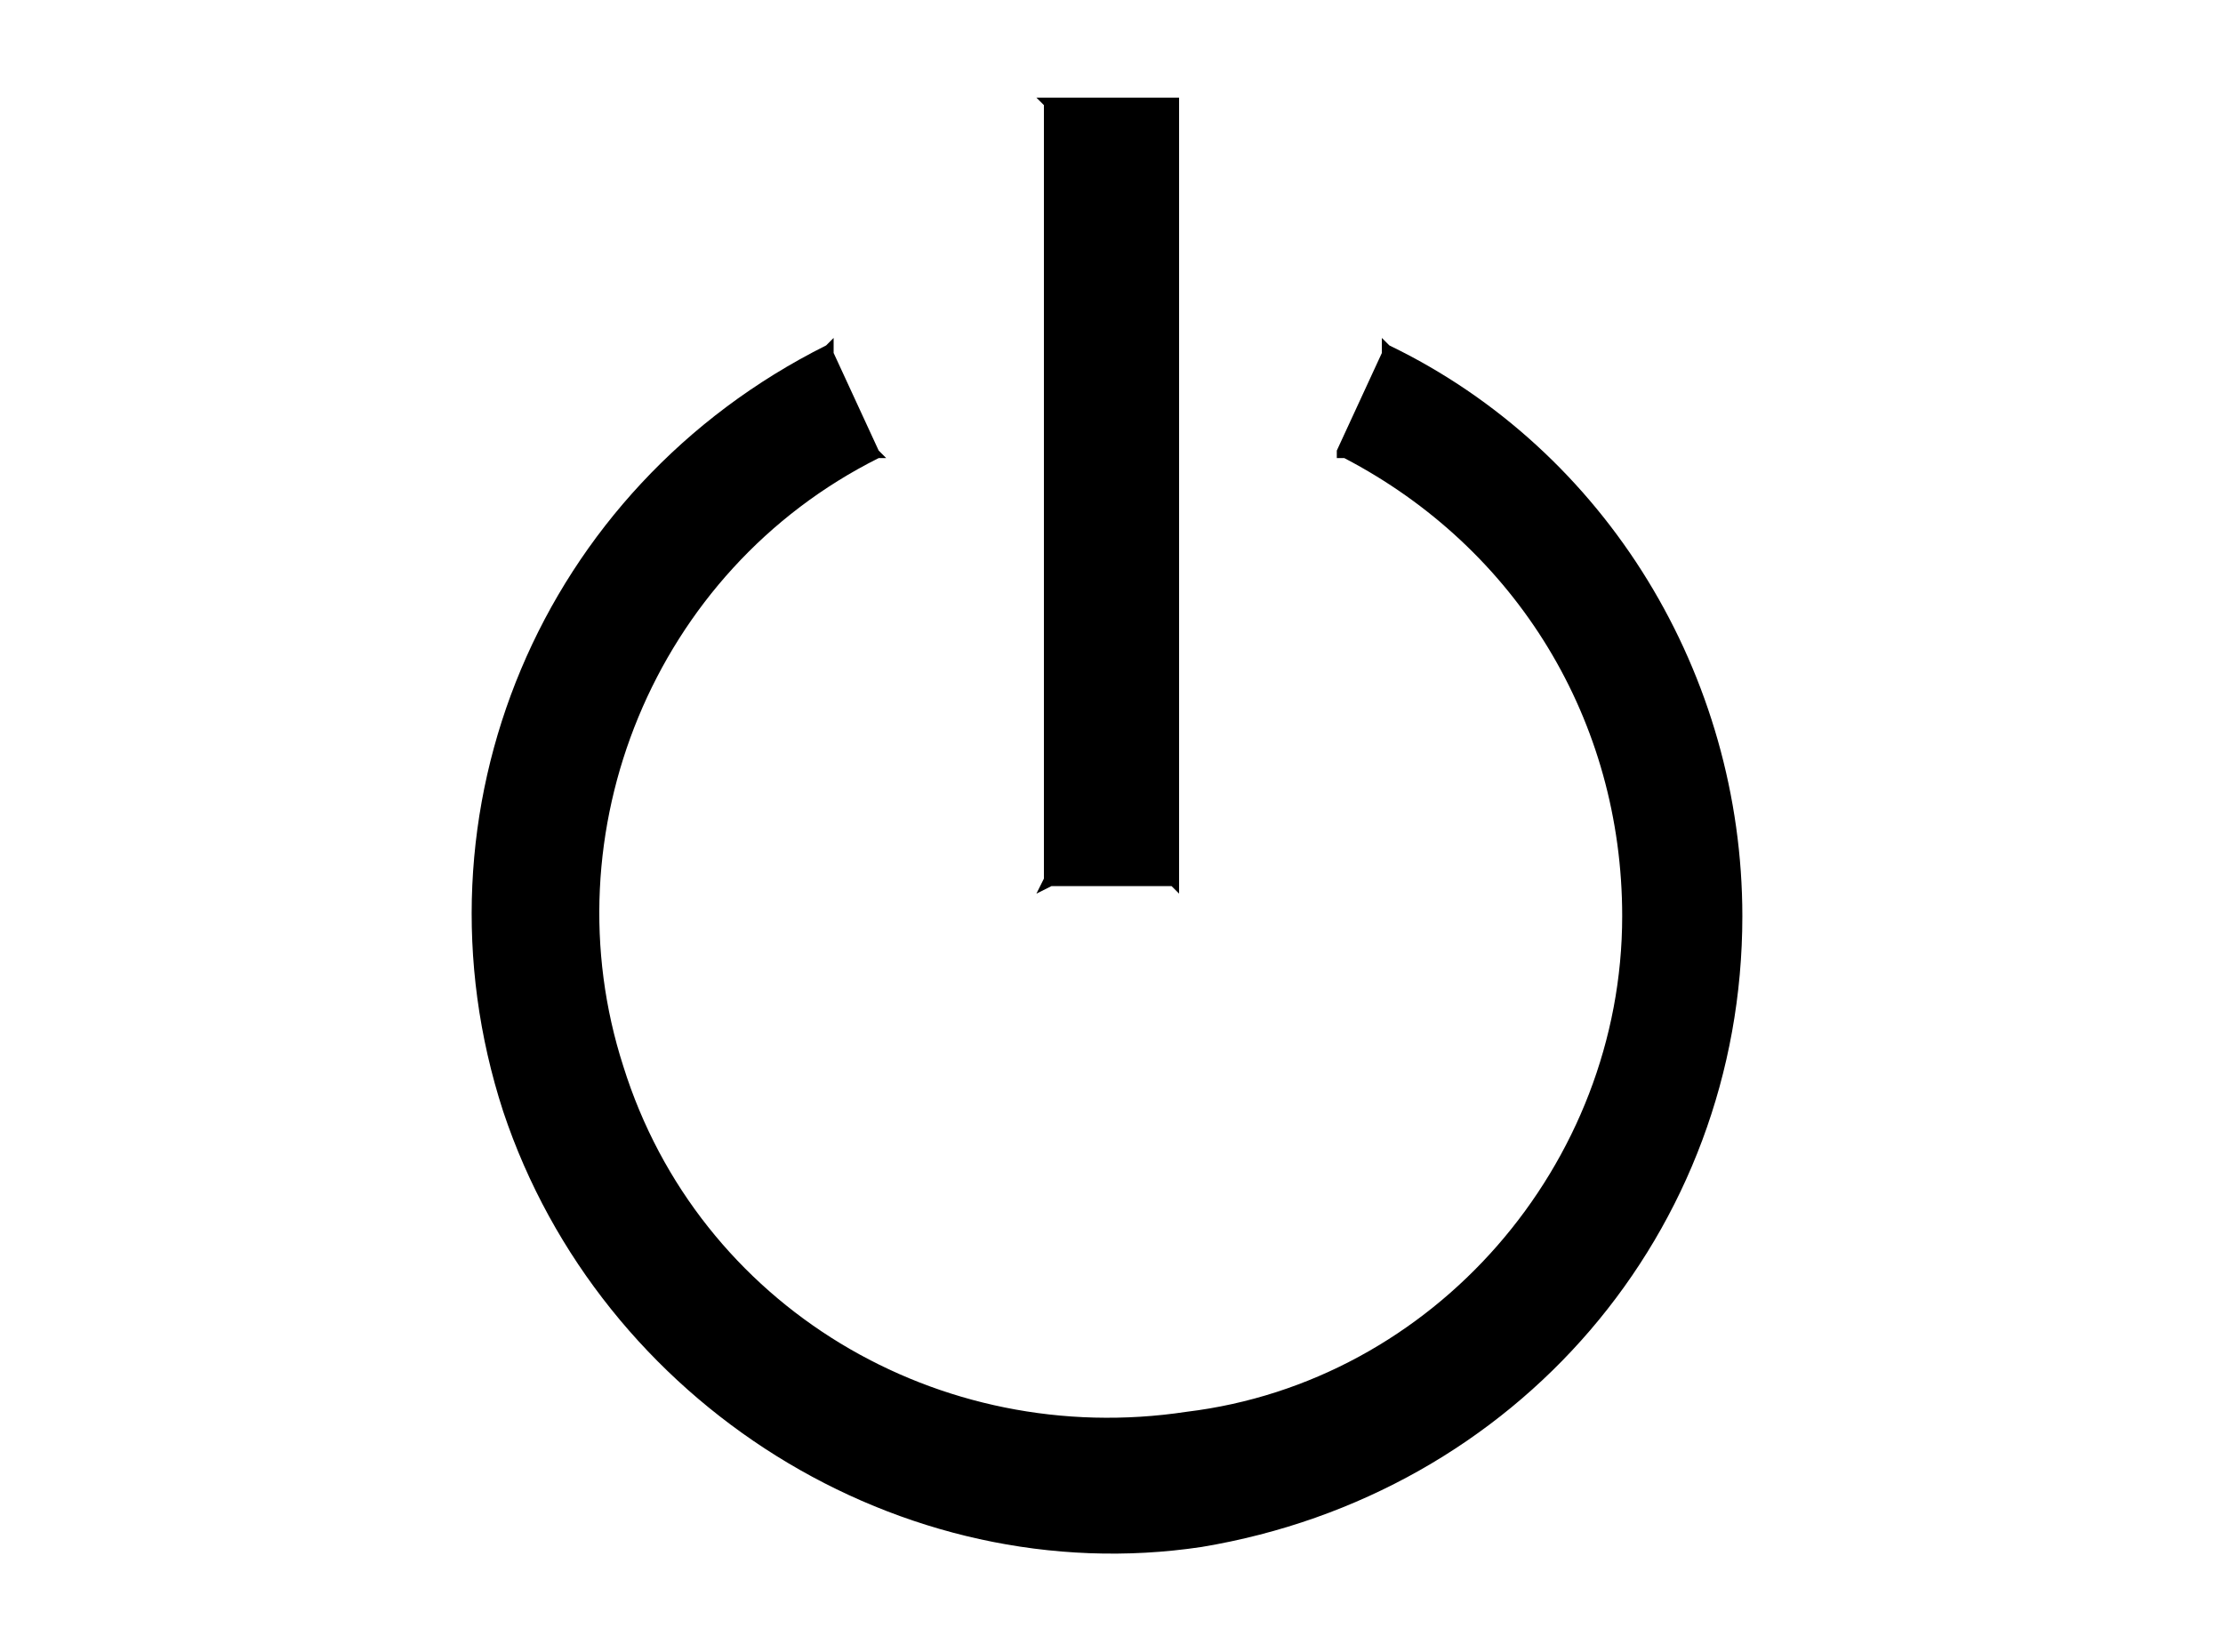 <?xml version="1.0" encoding="utf-8"?>
<!-- Generator: Adobe Illustrator 16.0.0, SVG Export Plug-In . SVG Version: 6.00 Build 0)  -->
<!DOCTYPE svg PUBLIC "-//W3C//DTD SVG 1.1//EN" "http://www.w3.org/Graphics/SVG/1.1/DTD/svg11.dtd">
<svg version="1.1" id="レイヤー_1" xmlns="http://www.w3.org/2000/svg" xmlns:xlink="http://www.w3.org/1999/xlink" x="0px"
	 y="0px" width="29.6px" height="22px" viewBox="0 0 29.6 22" style="enable-background:new 0 0 29.6 22;" xml:space="preserve">
<style type="text/css">
<![CDATA[
	.st0{fill:none;}
]]>
</style>
<g>
	<polygon points="15.6,1.3 15.7,1.3 15.7,1.4 15.7,11.7 15.7,11.9 15.6,11.8 14,11.8 13.8,11.9 13.9,11.7 13.9,1.4 13.8,1.3 14,1.3 
			"/>
	<path d="M21.6,12.2c0-2.6-1.4-4.9-3.7-6.1l-0.1,0L17.8,6l0.6-1.3l0-0.2l0.1,0.1c2.9,1.4,4.7,4.4,4.7,7.6c0,4.2-3,7.7-7.2,8.4
		C12,21.2,8,18.7,6.7,14.8c-1.3-4,0.5-8.3,4.3-10.2l0.1-0.1l0,0.2L11.7,6l0.1,0.1l-0.1,0c-3,1.5-4.4,5-3.4,8.1
		c1,3.2,4.2,5.1,7.5,4.6C19.1,18.4,21.6,15.5,21.6,12.2z"/>
</g>
<rect x="6.2" y="1.3" class="st0" width="17.3" height="19.4"/>
<rect class="st0" width="29.6" height="22"/>
</svg>
